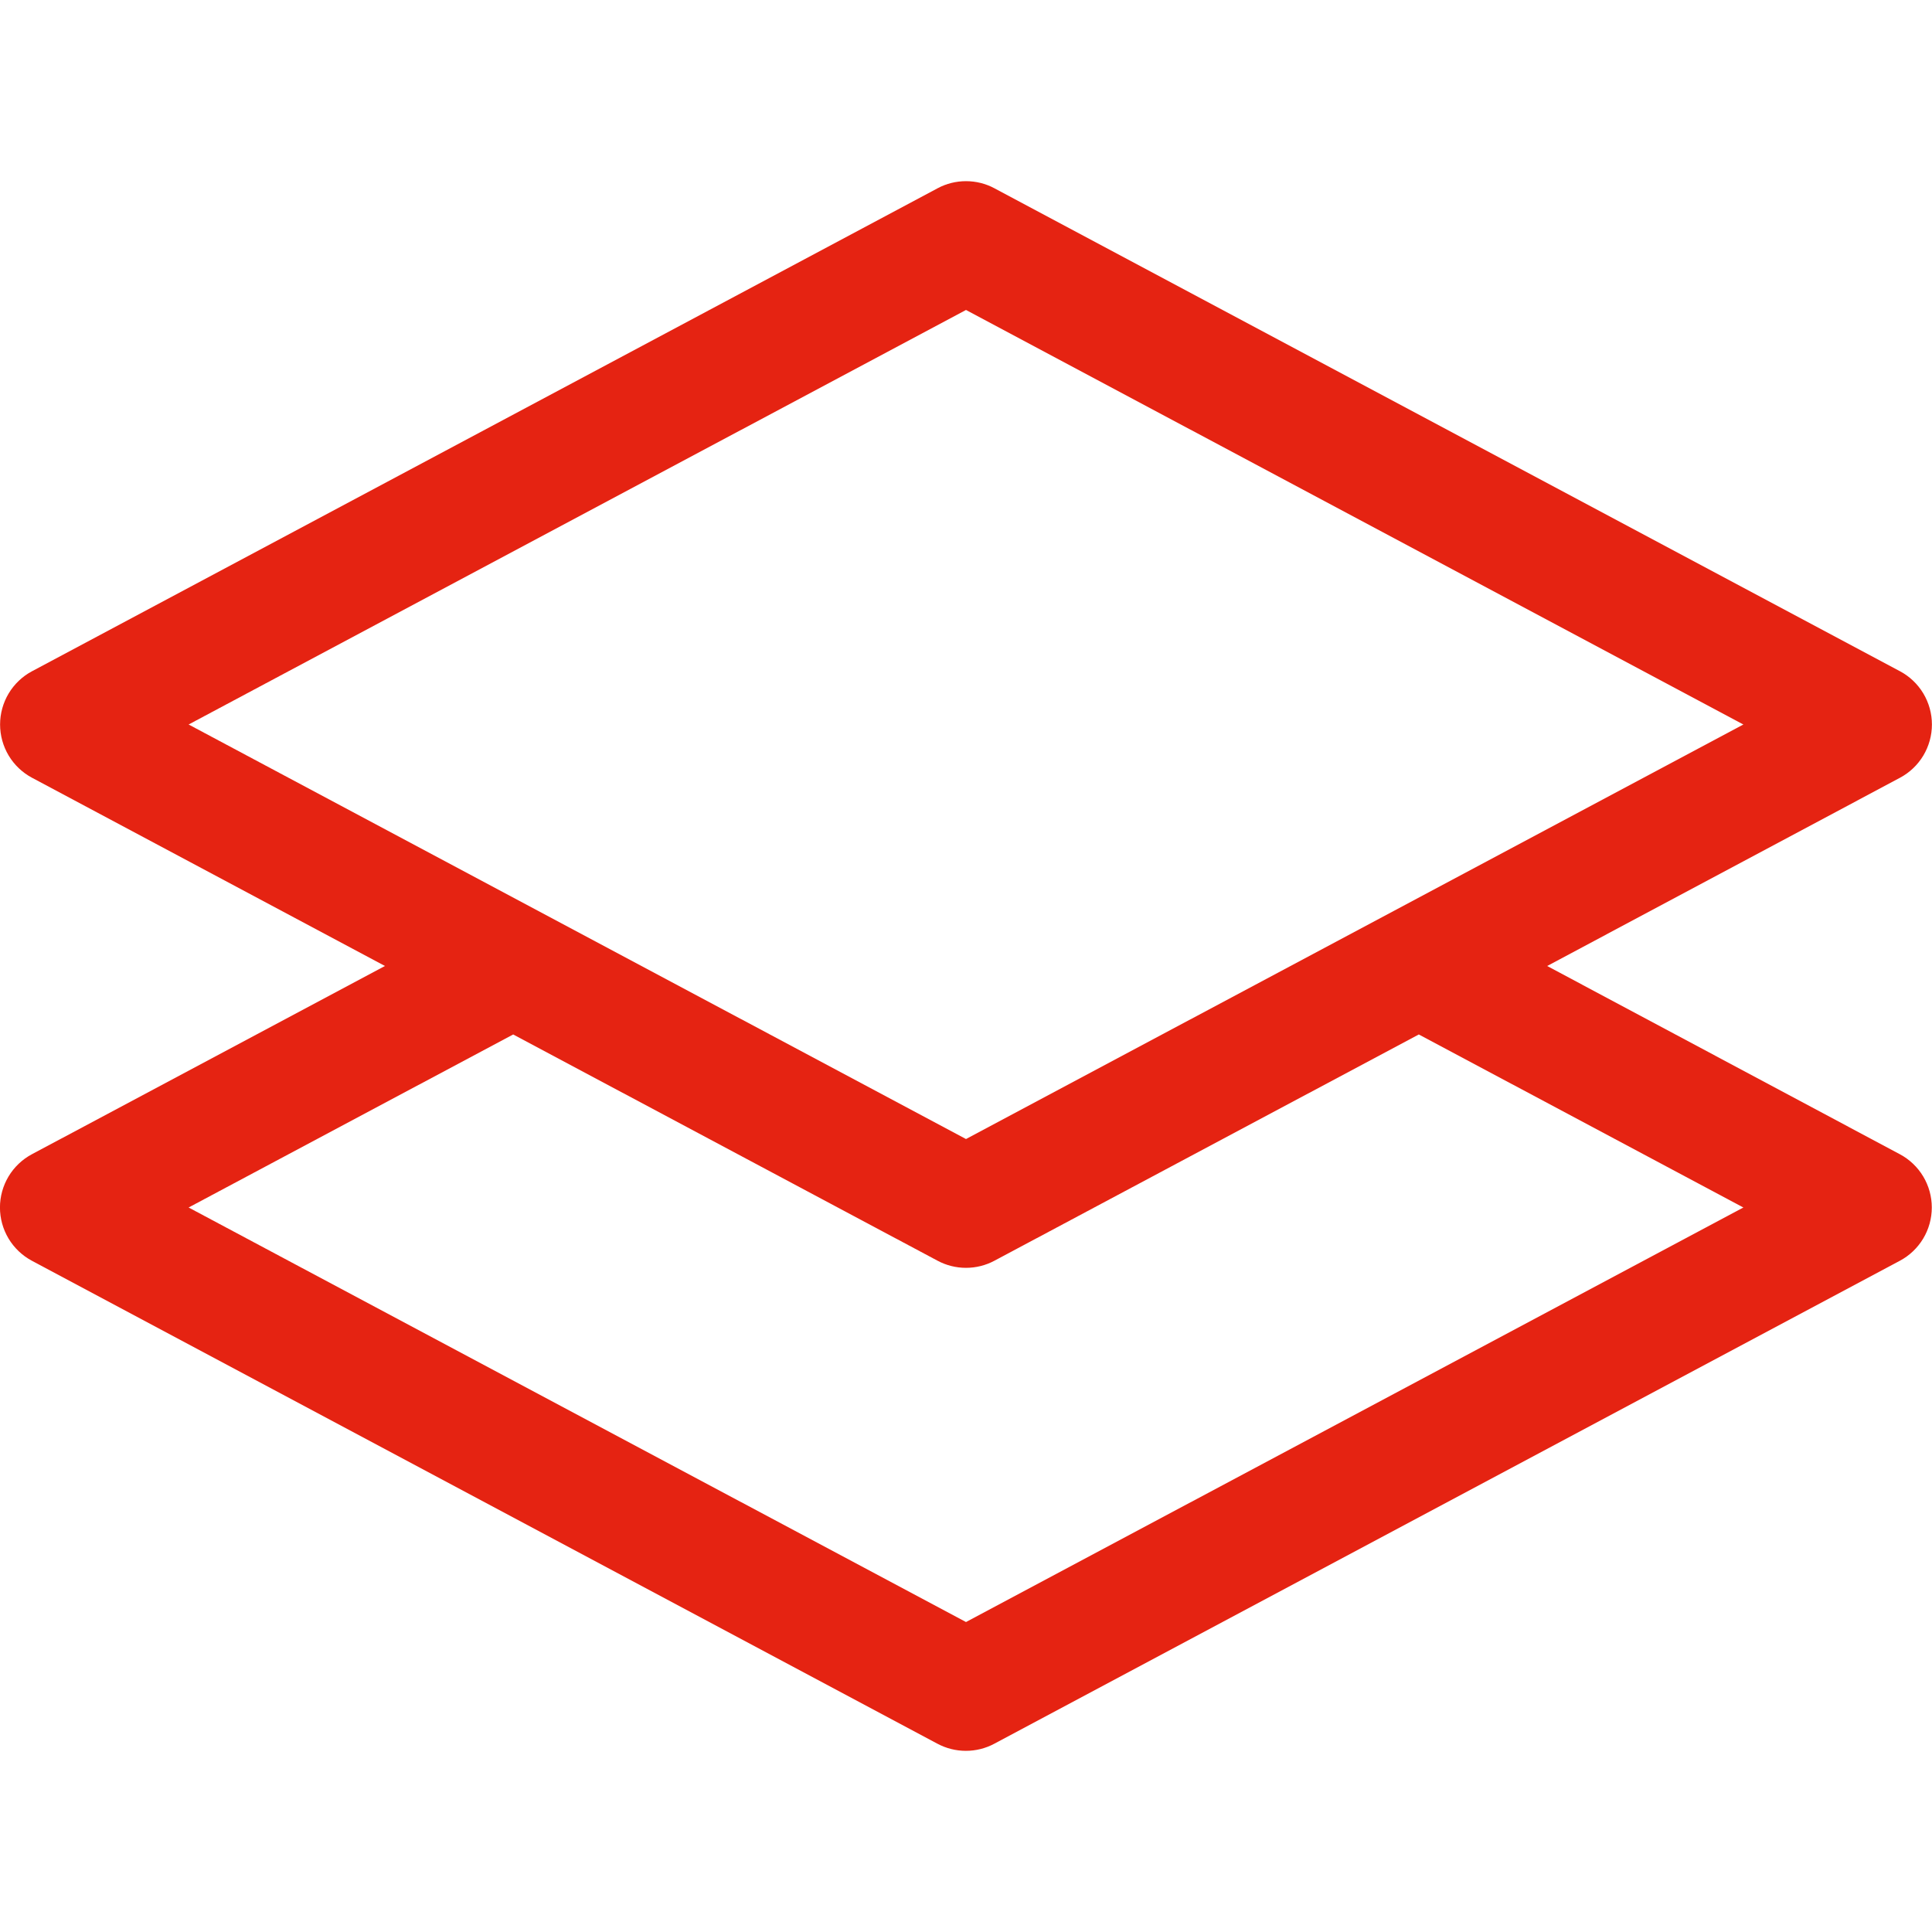 <?xml version="1.0" encoding="UTF-8"?> <svg xmlns="http://www.w3.org/2000/svg" width="48" height="48" viewBox="0 0 48 48" fill="none"><g clip-path="url(#clip0_38_70)"><path d="M24.705 4.677C24.488 4.561 24.246 4.501 24 4.501C23.754 4.501 23.512 4.561 23.295 4.677L0.795 16.677C0.555 16.805 0.355 16.996 0.215 17.229C0.076 17.462 0.002 17.728 0.002 18C0.002 18.272 0.076 18.538 0.215 18.771C0.355 19.004 0.555 19.195 0.795 19.323L9.564 24L0.792 28.677C0.552 28.805 0.352 28.996 0.212 29.229C0.073 29.462 -0.001 29.728 -0.001 30C-0.001 30.272 0.073 30.538 0.212 30.771C0.352 31.004 0.552 31.195 0.792 31.323L23.292 43.323C23.509 43.439 23.751 43.499 23.997 43.499C24.243 43.499 24.485 43.439 24.702 43.323L47.202 31.323C47.442 31.195 47.642 31.004 47.782 30.771C47.921 30.538 47.995 30.272 47.995 30C47.995 29.728 47.921 29.462 47.782 29.229C47.642 28.996 47.442 28.805 47.202 28.677L38.439 24L47.205 19.323C47.445 19.195 47.645 19.004 47.785 18.771C47.924 18.538 47.998 18.272 47.998 18C47.998 17.728 47.924 17.462 47.785 17.229C47.645 16.996 47.445 16.805 47.205 16.677L24.705 4.677ZM35.25 25.701L43.314 30L24 40.299L4.686 30L12.75 25.701L23.295 31.323C23.512 31.439 23.754 31.499 24 31.499C24.246 31.499 24.488 31.439 24.705 31.323L35.25 25.701ZM24 28.299L4.686 18L24 7.701L43.314 18L24 28.299Z" fill="#E52312"></path></g><defs><clipPath id="clip0_38_70"><rect width="48" height="48" fill="white"></rect></clipPath></defs></svg> 